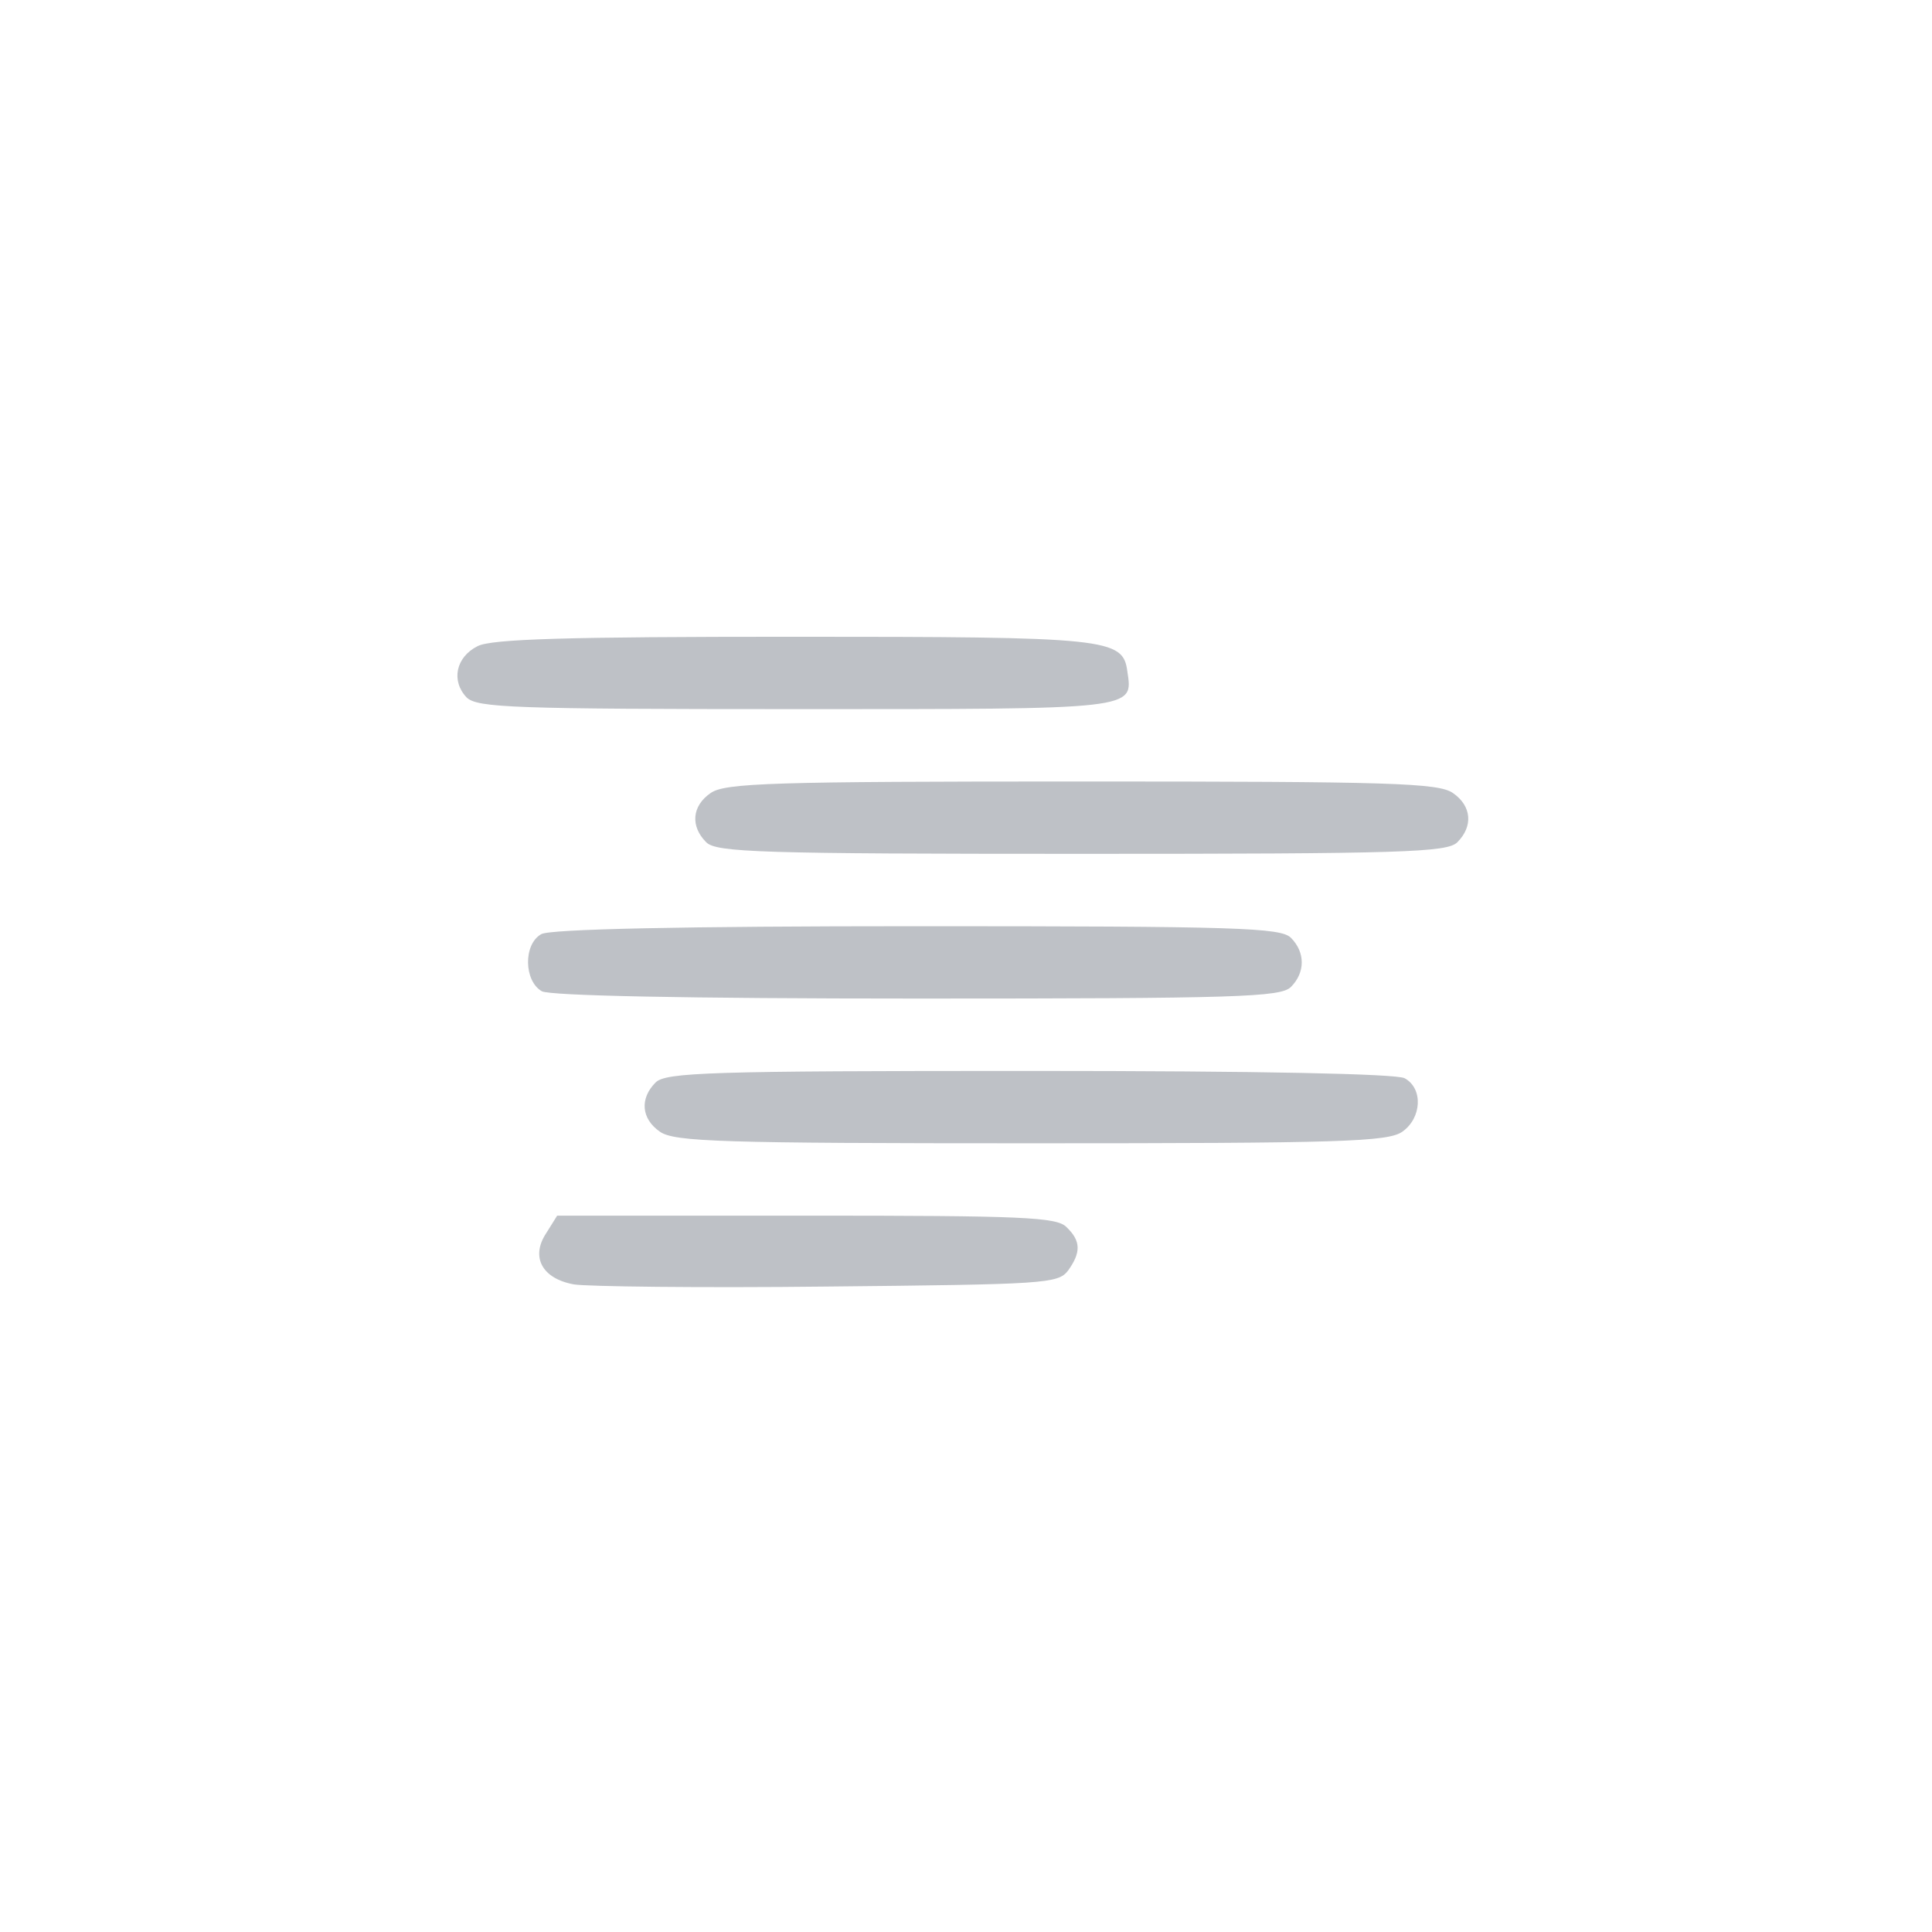 <?xml version="1.0" standalone="no"?>
<!DOCTYPE svg PUBLIC "-//W3C//DTD SVG 20010904//EN"
 "http://www.w3.org/TR/2001/REC-SVG-20010904/DTD/svg10.dtd">
<svg version="1.0" xmlns="http://www.w3.org/2000/svg"
 width="267pt" height="267pt" viewBox="0 0 267 267"
 preserveAspectRatio="xMidYMid meet">

<g transform="translate(0,267) scale(0.1,-0.1)"
fill="#bec1c6" stroke="none">
<path d="M660 1777 c-30 -15 -37 -48 -15 -71 15 -14 63 -16 454 -16 473 0 467
-1 459 52 -6 46 -26 48 -463 48 -310 0 -416 -3 -435 -13z"/>
<path d="M982 1574 c-26 -18 -28 -46 -6 -68 14 -14 75 -16 519 -16 444 0 505
2 519 16 22 22 20 50 -6 68 -20 14 -85 16 -513 16 -428 0 -493 -2 -513 -16z"/>
<path d="M748 1379 c-25 -14 -24 -65 1 -79 13 -6 194 -10 520 -10 441 0 501 2
515 16 20 20 20 48 0 68 -14 14 -74 16 -517 16 -322 0 -508 -4 -519 -11z"/>
<path d="M906 1174 c-22 -22 -20 -50 6 -68 20 -14 85 -16 513 -16 428 0 493 2
513 16 27 19 29 60 3 74 -13 6 -194 10 -520 10 -441 0 -501 -2 -515 -16z"/>
<path d="M755 966 c-22 -33 -6 -63 38 -71 17 -3 175 -5 350 -3 302 3 319 4
333 22 18 25 18 41 -2 60 -13 14 -60 16 -359 16 l-345 0 -15 -24z"/>
</g>
</svg>
